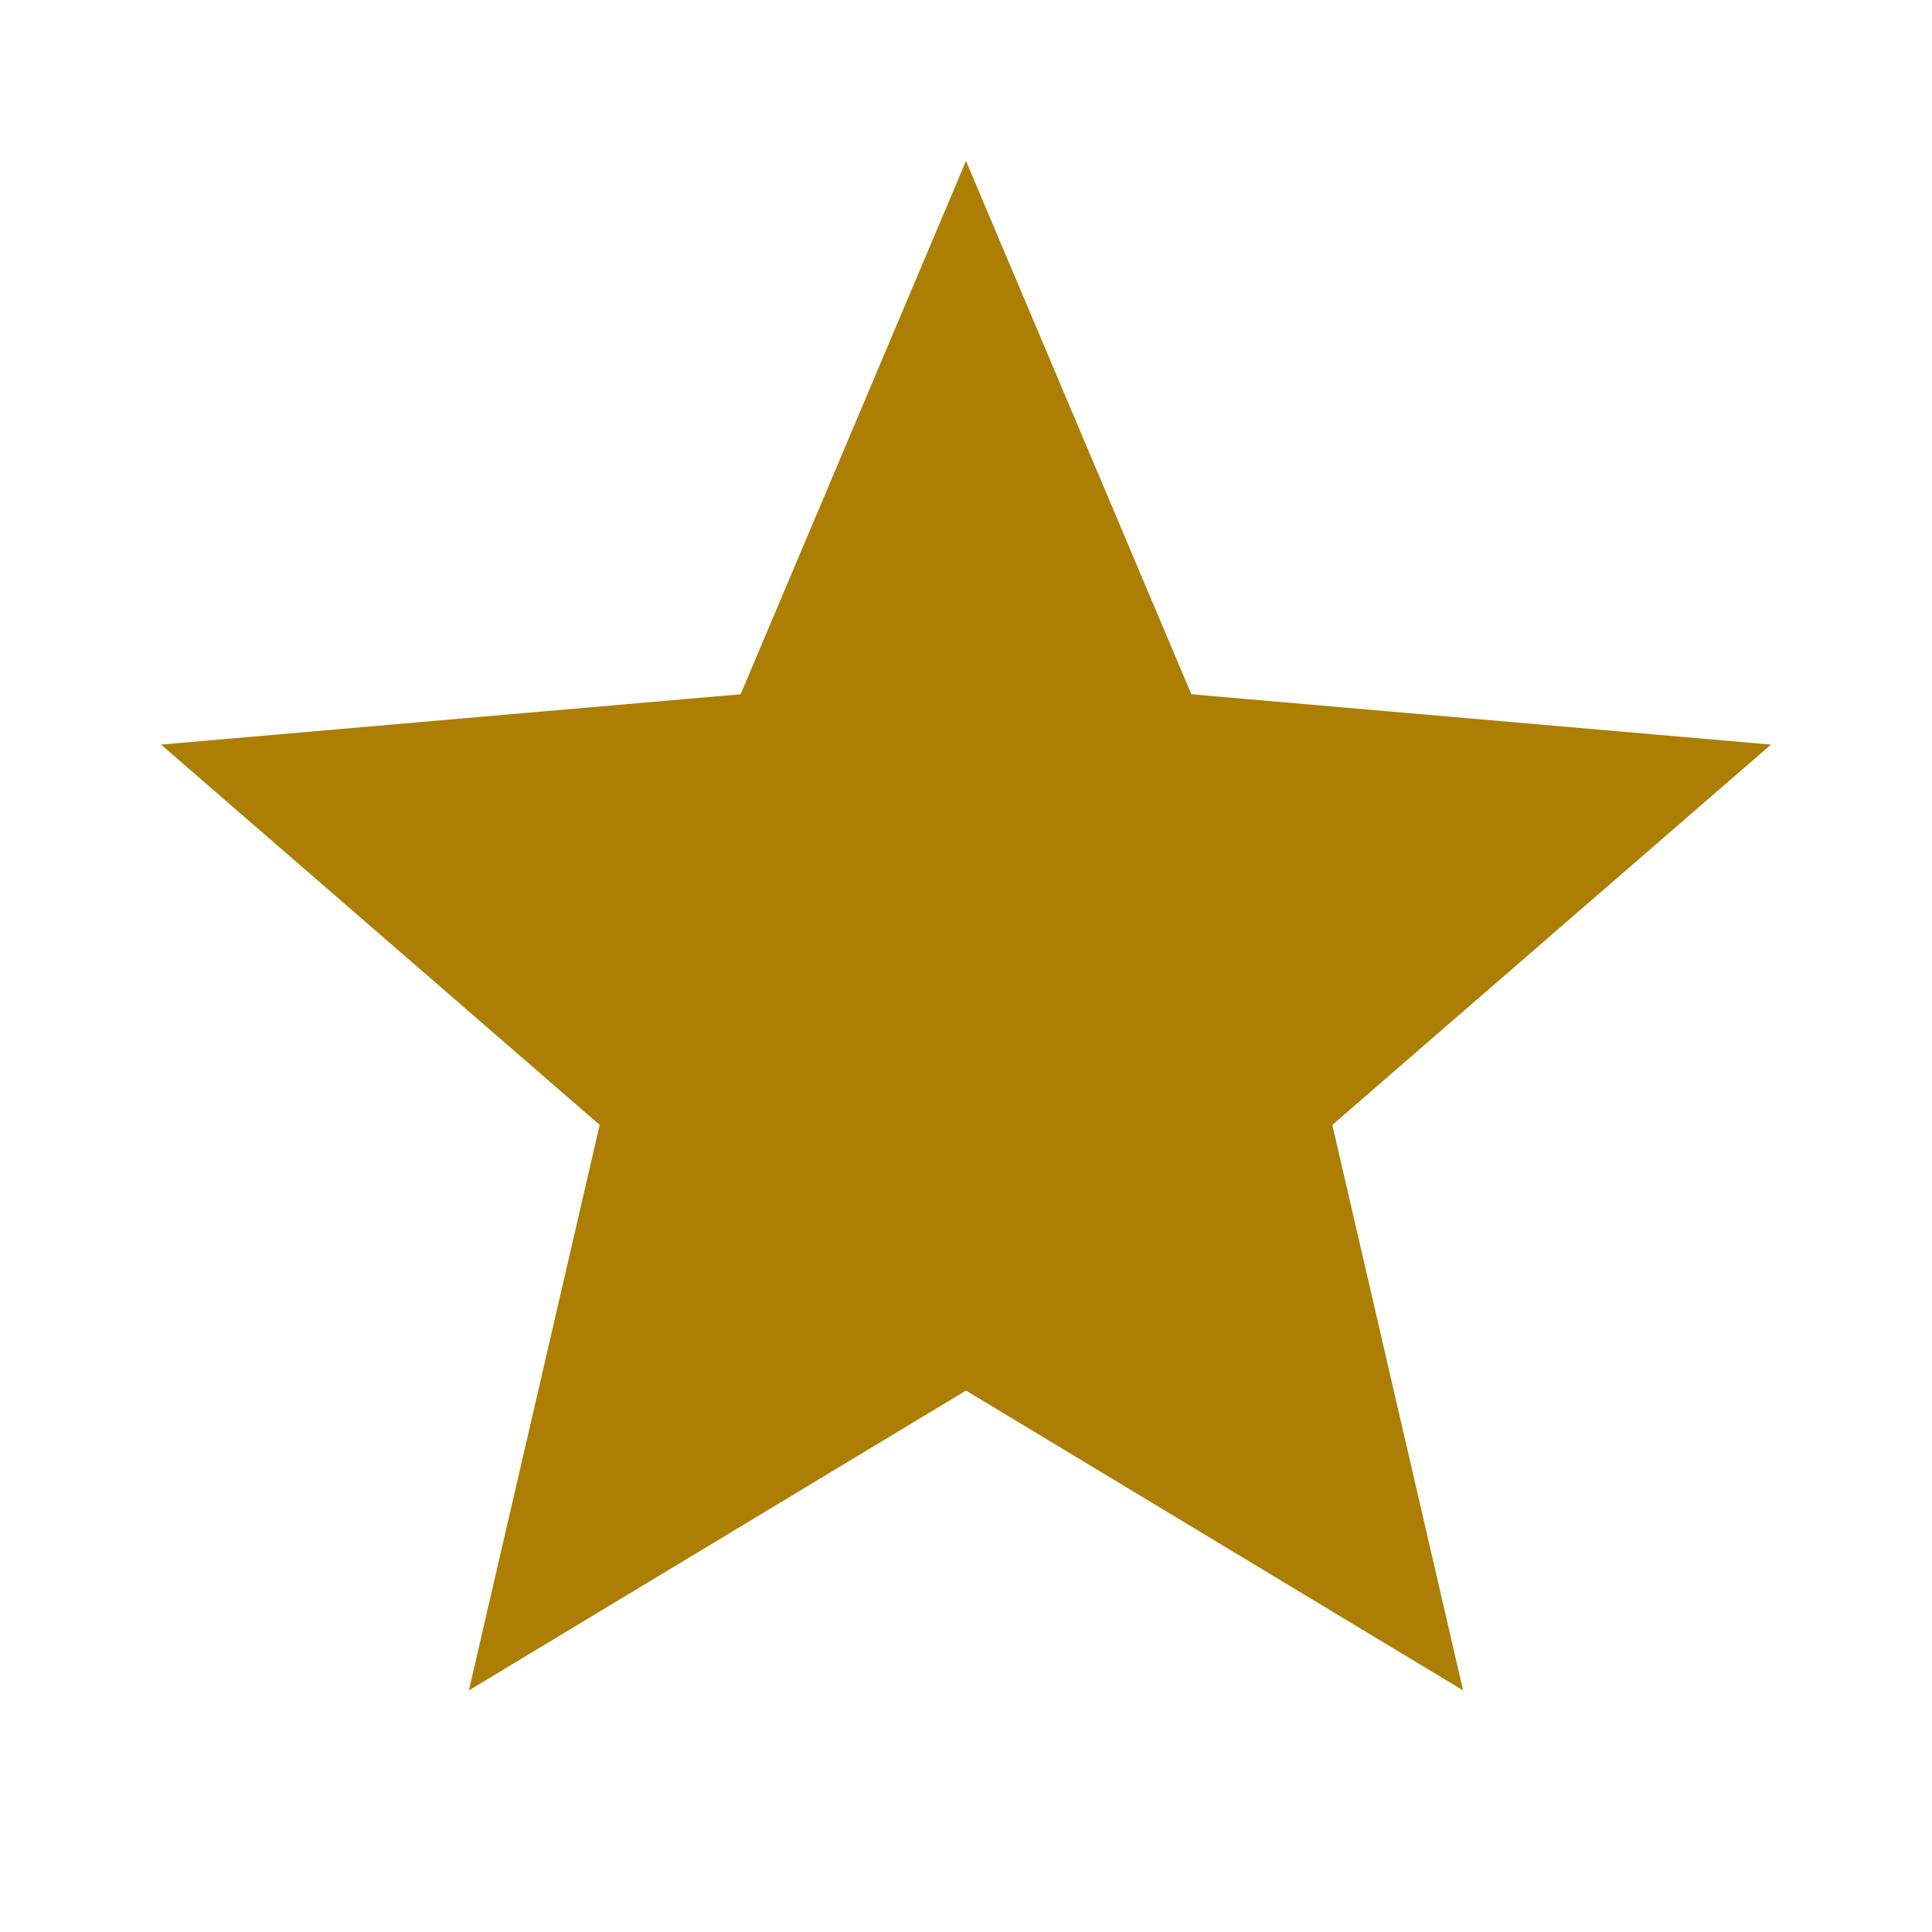 <svg width="20" height="20" viewBox="0 0 20 20" fill="none" xmlns="http://www.w3.org/2000/svg">
<path d="M4.854 17.499L6.208 11.645L1.667 7.708L7.667 7.187L10 1.666L12.333 7.187L18.333 7.708L13.792 11.645L15.146 17.499L10 14.395L4.854 17.499Z" fill="#AC7E03"/>
</svg>
